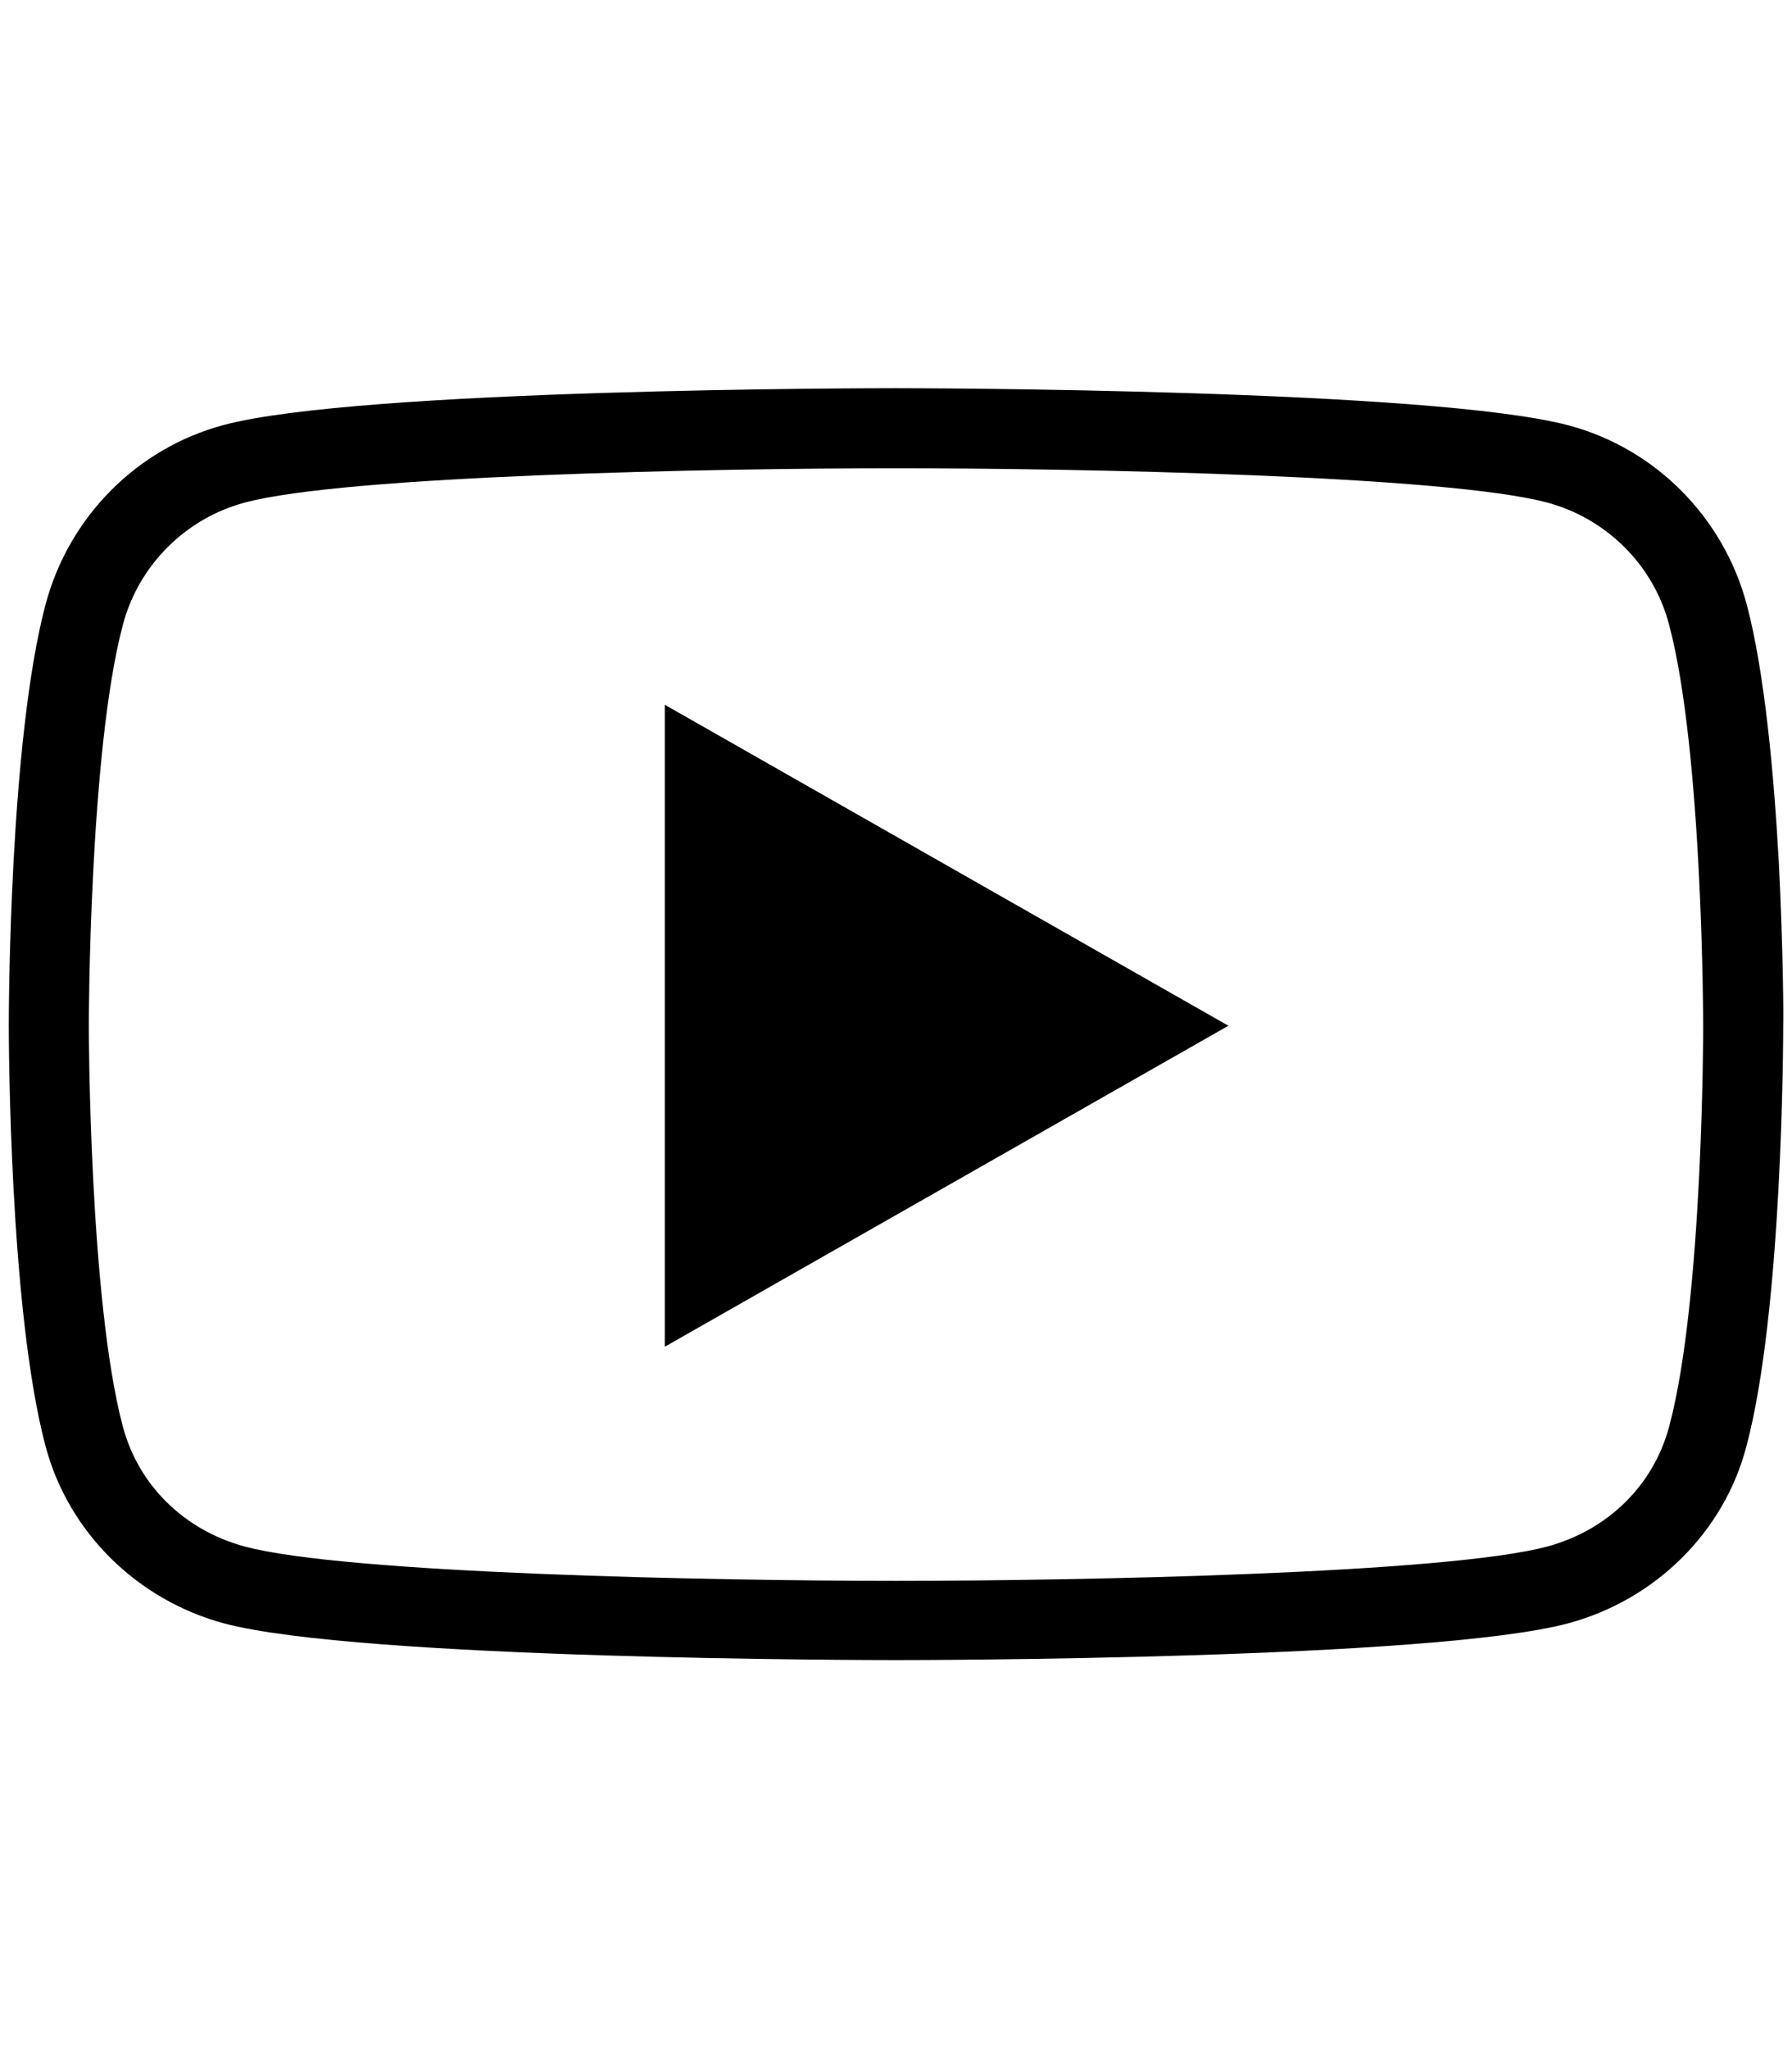 <?xml version="1.0" encoding="utf-8"?>
<!-- Generator: Adobe Illustrator 25.2.0, SVG Export Plug-In . SVG Version: 6.00 Build 0)  -->
<svg version="1.1" id="Ebene_1" focusable="false" xmlns="http://www.w3.org/2000/svg" xmlns:xlink="http://www.w3.org/1999/xlink"
	 x="0px" y="0px" viewBox="0 0 448 512" style="enable-background:new 0 0 448 512;" xml:space="preserve">
<g>
	<path d="M444.7,215.4c-1.2-21.7-3.5-47.3-8-64.3c-5.8-21.8-22.8-39-44.5-44.8C358.2,97.2,229.5,97,224,97
		c-5.5,0-134.2,0.1-168.1,9.2c-21.7,5.8-38.7,23-44.5,44.8c-9.1,34.1-9.2,102.3-9.2,105.2s0.1,71.1,9.2,105.2
		c5.7,21.4,22.8,38.3,44.5,44.2c33.9,9.1,162.7,9.2,168.1,9.2c5.5,0,134.2-0.1,168.1-9.2c21.8-5.9,38.9-22.8,44.5-44.2
		c9.1-34.1,9.2-102.3,9.2-105.2C445.9,254.9,445.8,237.1,444.7,215.4z M417.3,356.4c-3.9,14.7-15.3,25.9-30.4,30
		c-25.1,6.8-117.6,8.6-162.9,8.6c-45.4,0-137.8-1.8-162.9-8.6c-15.1-4.1-26.5-15.3-30.4-30c-8.4-31.6-8.5-99.4-8.5-100.1
		s0.1-68.5,8.5-100.1c3.9-14.9,15.6-26.6,30.4-30.6c25.1-6.8,117.6-8.6,162.9-8.6c45.4,0,137.8,1.8,162.9,8.6
		c7.4,2,14,5.9,19.3,11.2c5.3,5.3,9.2,12,11.1,19.4c8.4,31.6,8.5,99.4,8.5,100.1S425.8,324.8,417.3,356.4z"/>
</g>
<g>
	<polygon points="307.1,256.3 166.2,336.5 166.2,176.1 	"/>
</g>
</svg>
